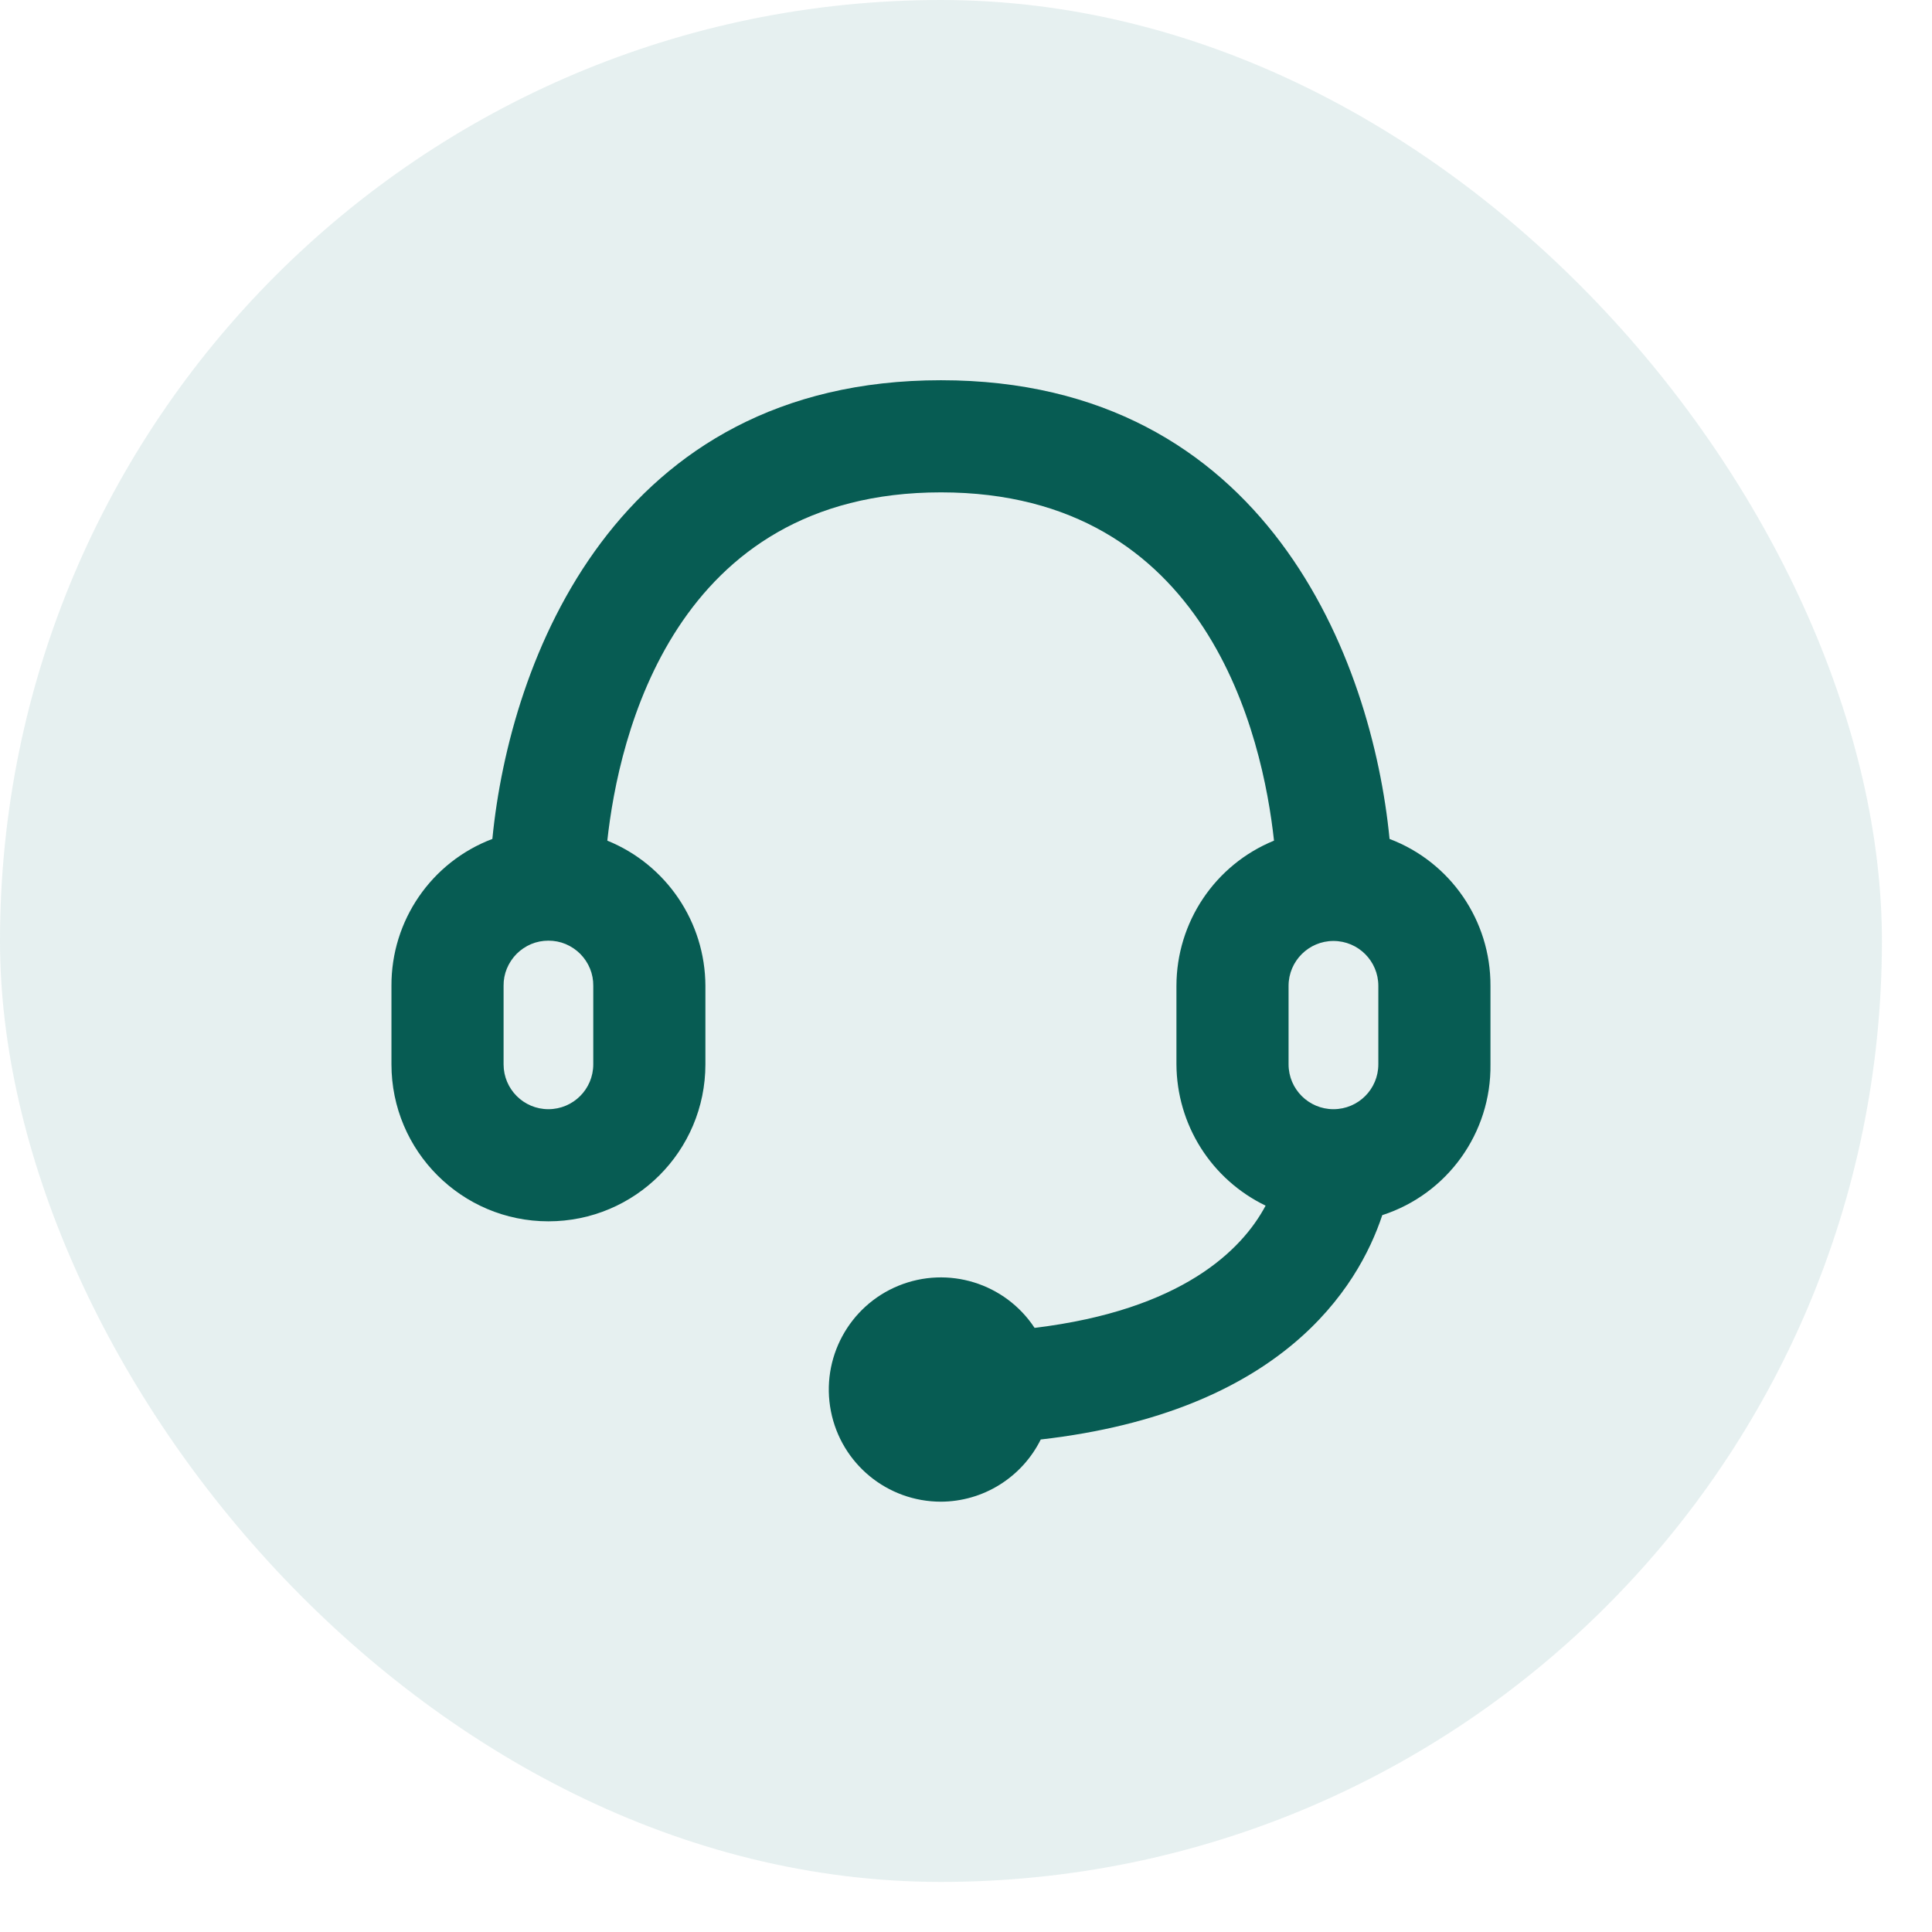 <svg width="26" height="26" viewBox="0 0 26 26" fill="none" xmlns="http://www.w3.org/2000/svg">
<rect width="25.326" height="25.326" rx="12.663" fill="#006A67" fill-opacity="0.1"/>
<path fill-rule="evenodd" clip-rule="evenodd" d="M18.7 11.29C18.466 8.89 17.047 5.117 12.663 5.117C8.278 5.117 6.86 8.89 6.626 11.29C5.805 11.601 5.264 12.389 5.268 13.267V14.323C5.268 15.49 6.214 16.436 7.38 16.436C8.547 16.436 9.493 15.49 9.493 14.323V13.267C9.49 12.408 8.968 11.636 8.173 11.313C8.324 9.924 9.063 6.626 12.663 6.626C16.262 6.626 16.994 9.924 17.145 11.313C16.352 11.637 15.833 12.409 15.832 13.267V14.323C15.834 14.721 15.947 15.11 16.159 15.446C16.372 15.783 16.674 16.052 17.032 16.225C16.715 16.821 15.908 17.629 13.923 17.87C13.526 17.268 12.759 17.03 12.091 17.303C11.424 17.576 11.043 18.284 11.182 18.991C11.321 19.699 11.941 20.209 12.663 20.209C12.942 20.208 13.216 20.129 13.453 19.981C13.69 19.833 13.882 19.622 14.006 19.372C17.243 19.002 18.277 17.334 18.602 16.353C19.479 16.069 20.07 15.246 20.058 14.323V13.267C20.062 12.389 19.52 11.601 18.7 11.29ZM7.984 14.323C7.984 14.657 7.714 14.927 7.38 14.927C7.047 14.927 6.777 14.657 6.777 14.323V13.267C6.776 13.187 6.791 13.108 6.821 13.035C6.852 12.961 6.896 12.894 6.952 12.837C7.008 12.781 7.075 12.736 7.148 12.705C7.222 12.674 7.301 12.659 7.381 12.659C7.46 12.659 7.539 12.674 7.613 12.705C7.686 12.736 7.753 12.781 7.809 12.837C7.865 12.894 7.91 12.961 7.94 13.035C7.97 13.108 7.985 13.187 7.984 13.267V14.323ZM17.341 13.267C17.341 12.934 17.612 12.663 17.945 12.663C18.279 12.663 18.549 12.934 18.549 13.267V14.323C18.549 14.657 18.279 14.927 17.945 14.927C17.612 14.927 17.341 14.657 17.341 14.323V13.267Z" fill="#075C53"/>
</svg>
